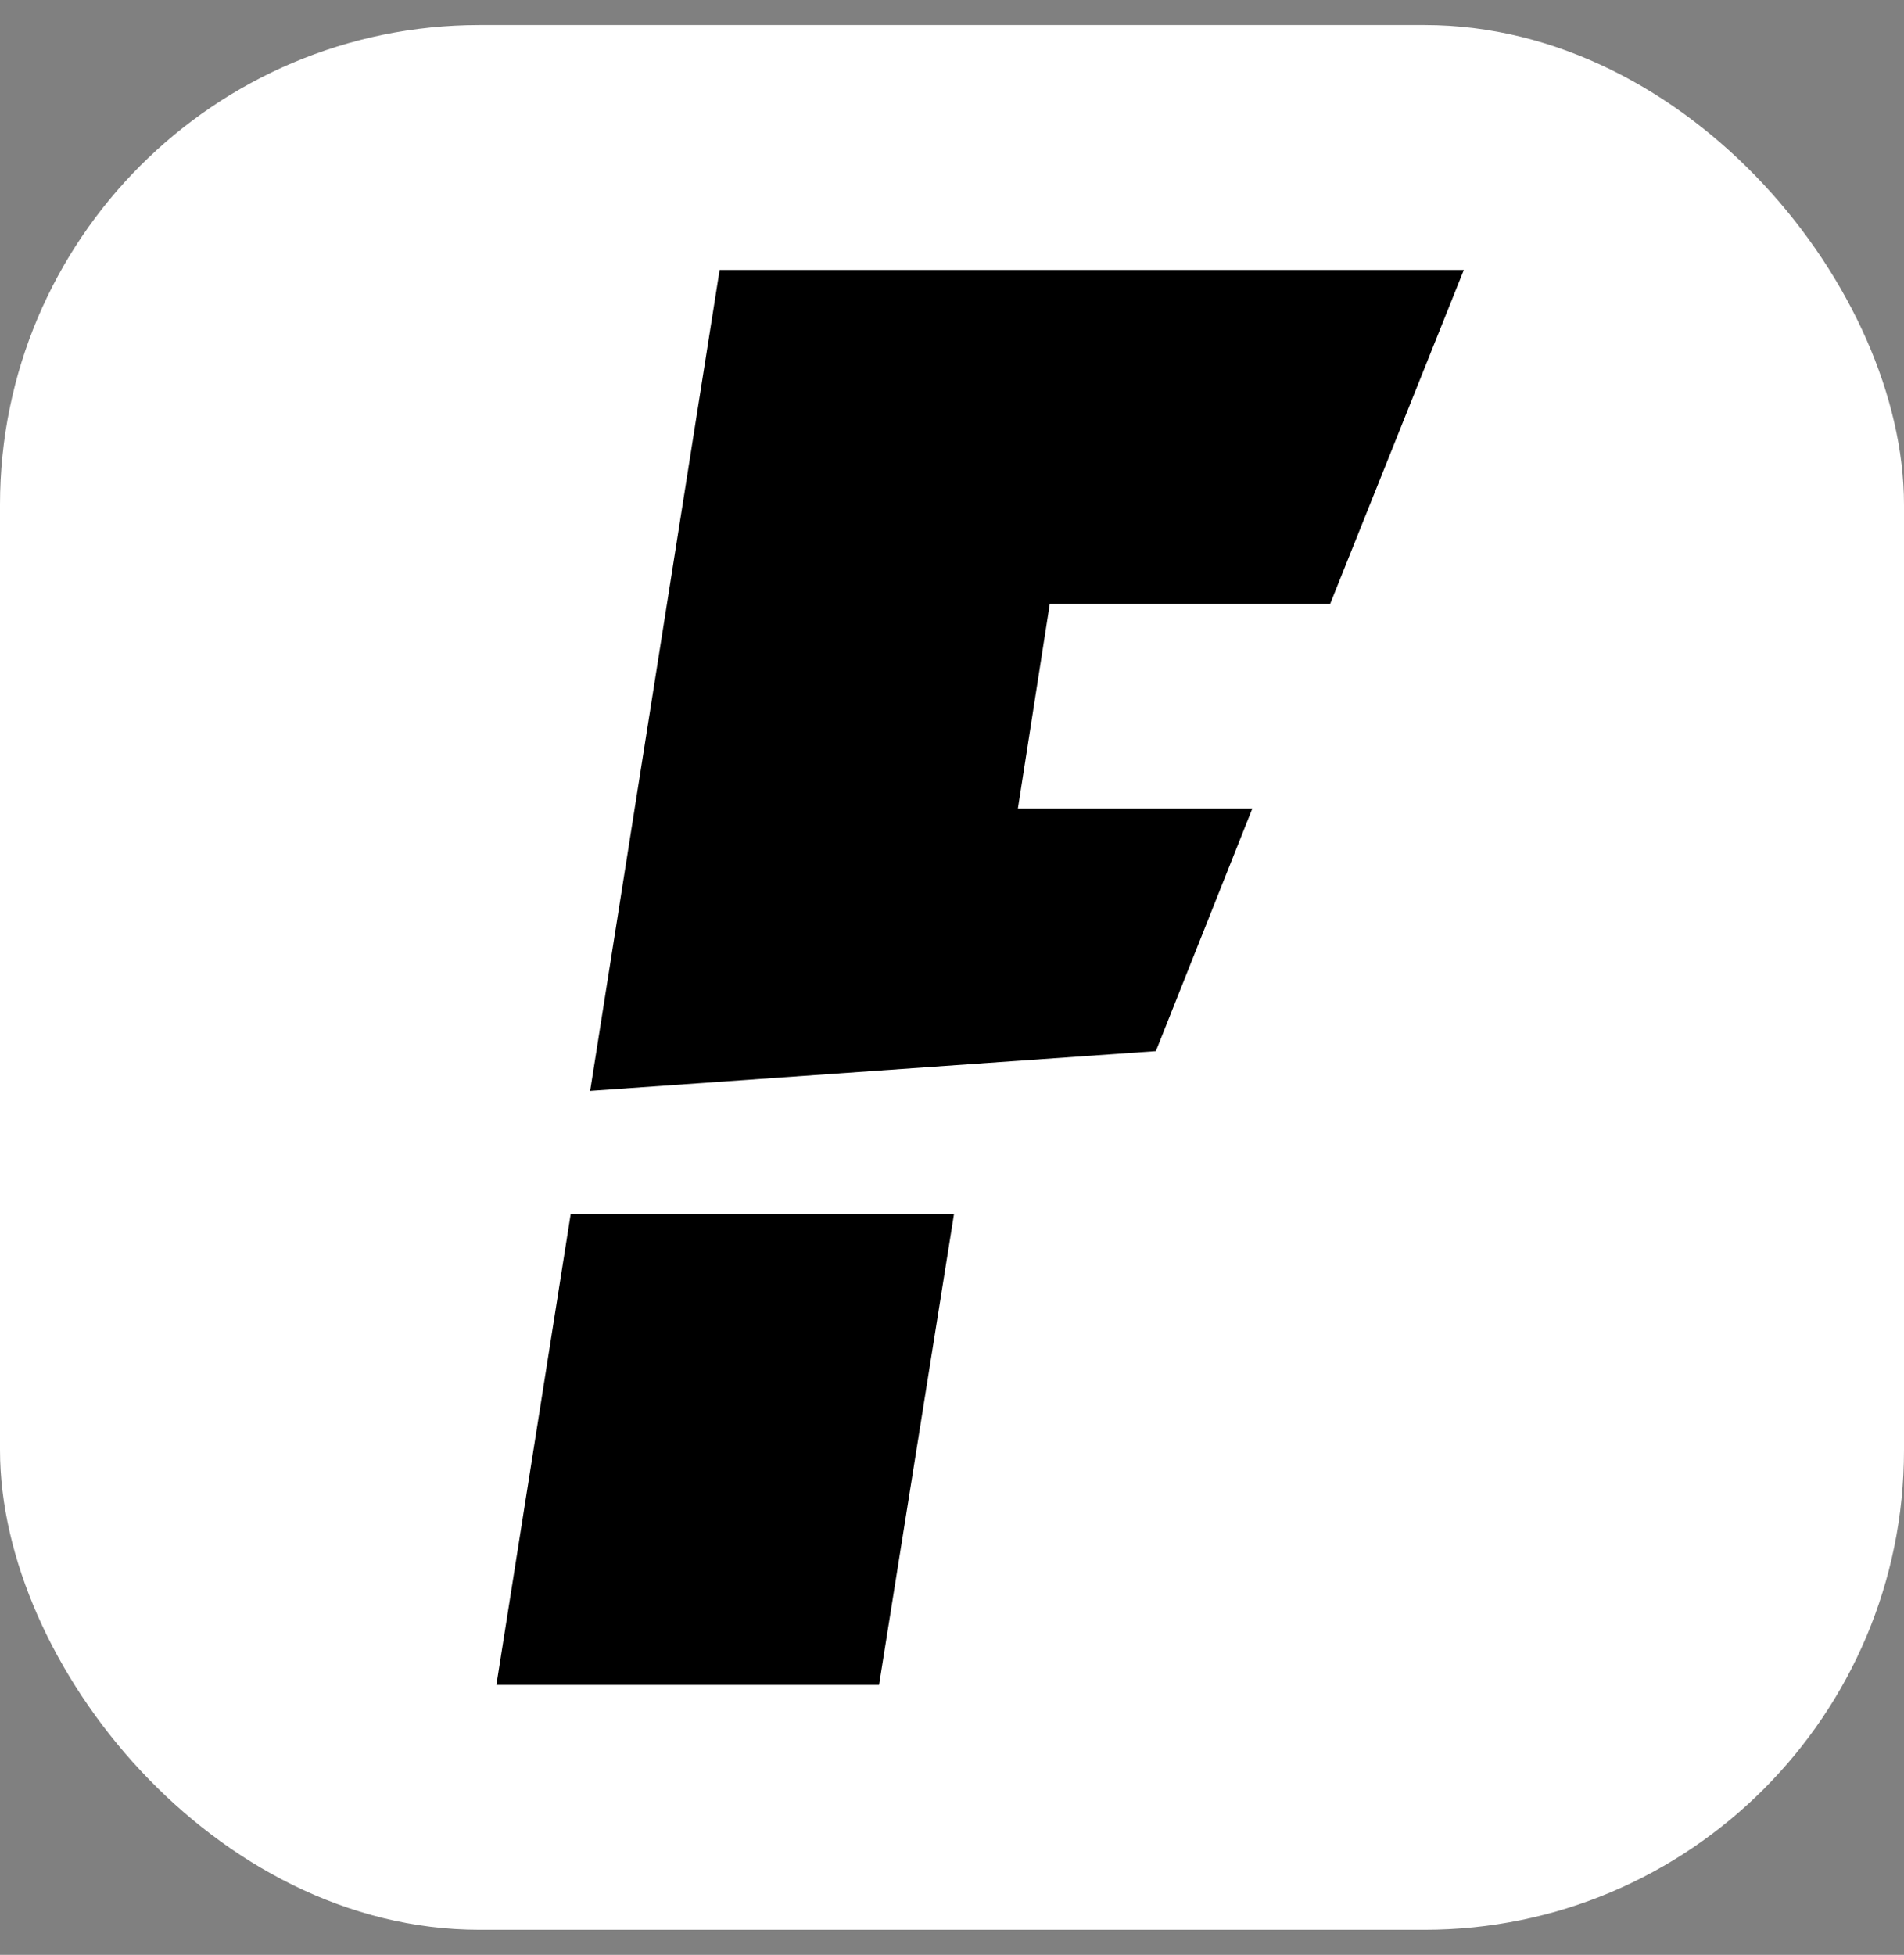 <svg width="38" height="39" viewBox="0 0 38 39" fill="none" xmlns="http://www.w3.org/2000/svg">
    <rect x="0" y="0" width="38" height="39" fill="#808080" stroke="none"/>
    <rect y="0.5" width="38" height="38" rx="9.57" fill="white" />
    <path d="M19.04 24.22H11.39L9.907 33.614H17.544L19.04 24.22Z" fill="black" />
    <path
        d="M23.069 20.97L11.778 21.763L14.362 5.386H29.215L26.546 12.05H20.951L20.315 16.131H24.994L23.069 20.97Z"
        fill="black" />
</svg>